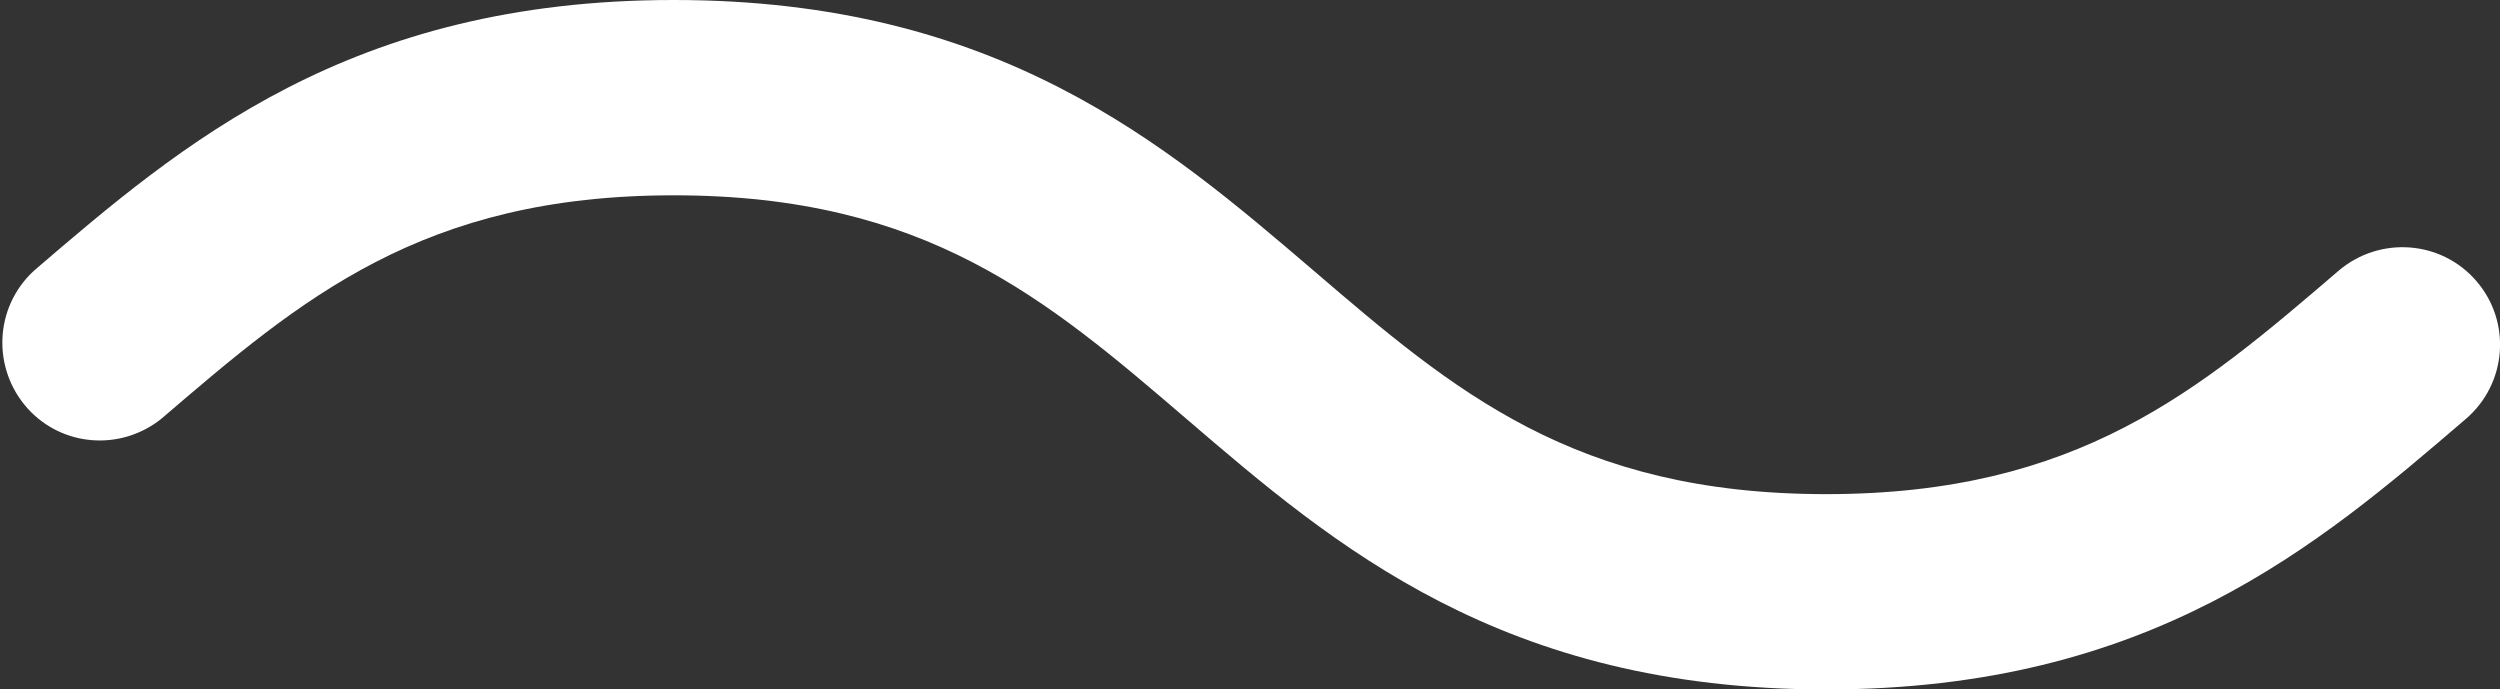 <?xml version="1.0" encoding="utf-8"?>
<!-- Generator: Adobe Illustrator 22.1.0, SVG Export Plug-In . SVG Version: 6.00 Build 0)  -->
<svg version="1.1" id="Layer_1" xmlns="http://www.w3.org/2000/svg" xmlns:xlink="http://www.w3.org/1999/xlink" x="0px" y="0px"
	 viewBox="0 0 512 141.2" style="enable-background:new 0 0 512 141.2;" xml:space="preserve">
<rect x="0" y="0" width="512" height="141.2" fill="#333333" stroke="none"/>
<style type="text/css">
	.st0{fill:#FFFFFF;}
</style>
<title>Asset 1</title>
<g id="Layer_2_1_">
	<g id="Layer_1-2">
		<path class="st0" d="M507.2,57.6c-7.2-8.4-19.8-9.3-28.2-2.2c-28.7,24.6-53.4,45.8-105,45.8S297.7,80,269,55.4
			C238.7,29.5,204.4,0,138,0S37.3,29.4,7,55.4c-8.2,7.5-8.7,20.1-1.3,28.3c7.1,7.8,19,8.7,27.3,2.1C61.7,61.2,86.4,40,138,40
			s76.3,21.2,105,45.8c30.3,26,64.6,55.4,131,55.4s100.7-29.4,131-55.4C513.4,78.6,514.4,66,507.2,57.6
			C507.2,57.6,507.2,57.6,507.2,57.6z"/>
	</g>
</g>
</svg>
